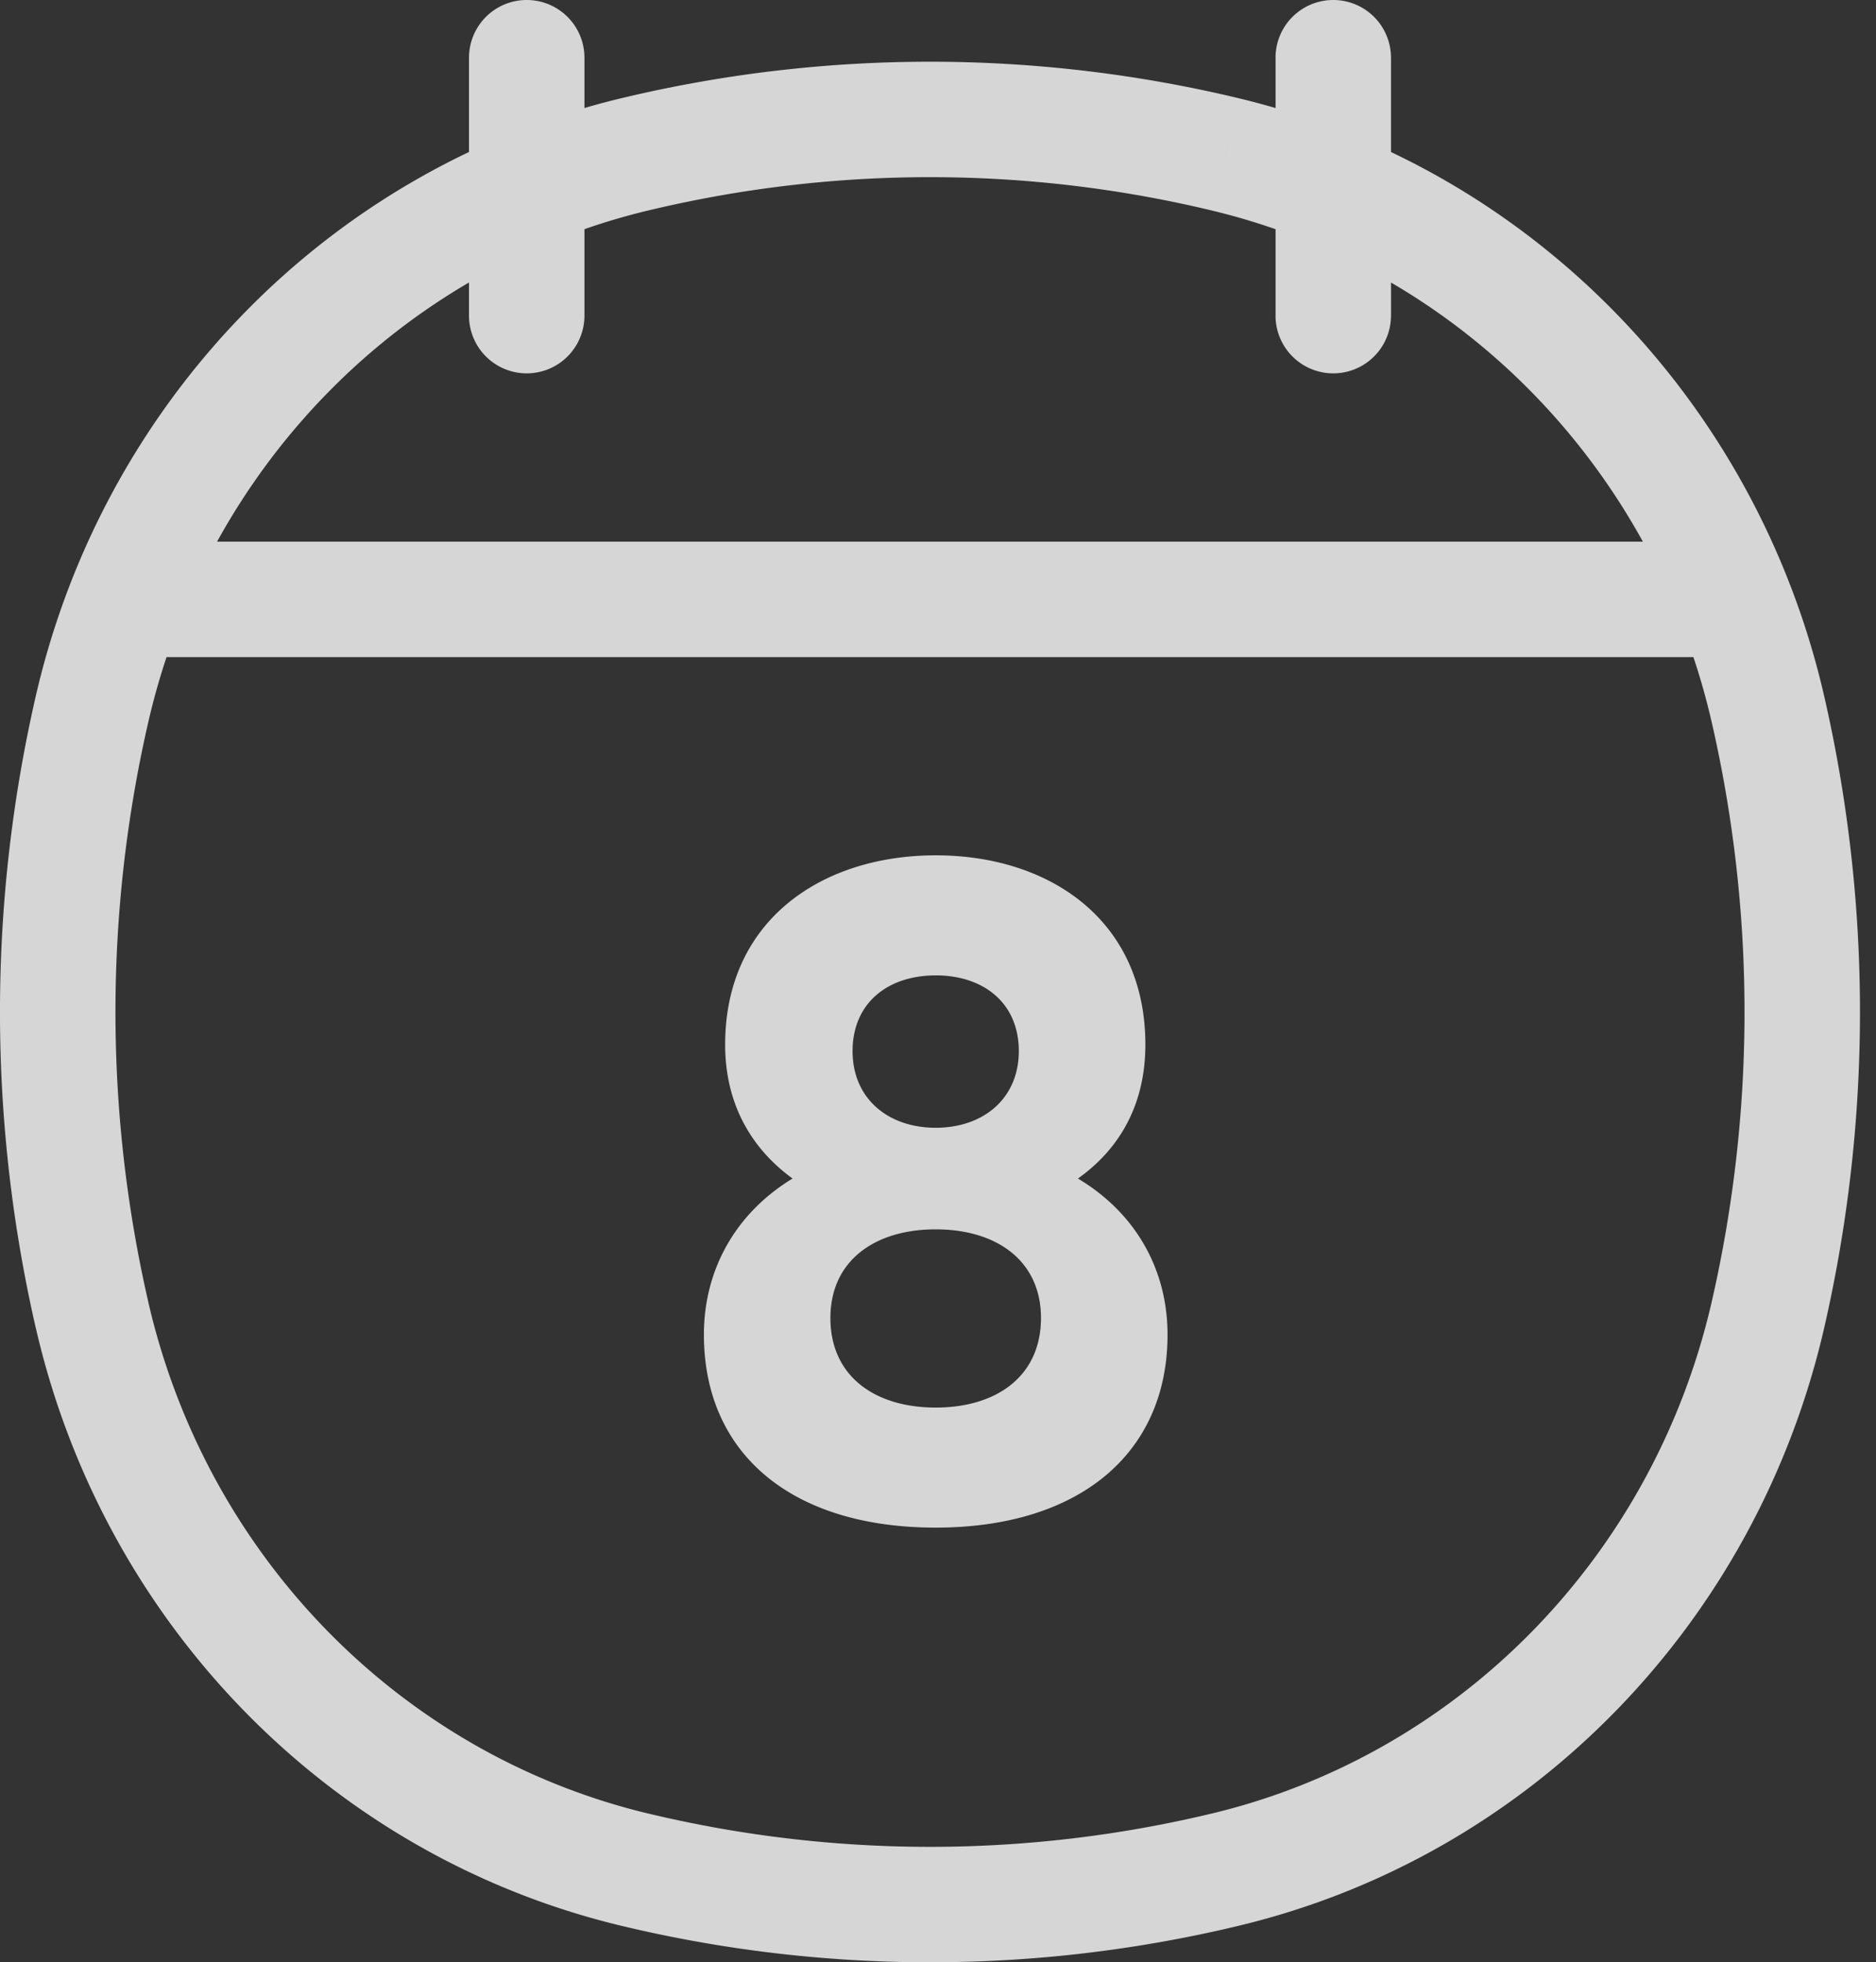 <?xml version="1.0" encoding="UTF-8"?> <svg xmlns="http://www.w3.org/2000/svg" width="65" height="68" viewBox="0 0 65 68" fill="none"><rect x="0" y="0" width="65" height="68" fill="#333333" stroke="none"/><path d="M3.185 45.55l1.95-.447-1.95.447zm0-20.96l1.95.446-1.95-.447zm58.075 0l-1.95.446 1.95-.447zm0 20.96l-1.95-.447 1.95.447zM42.463 64.787l.467 1.945-.467-1.945zm-20.481 0l.467-1.945-.467 1.945zm0-59.435l.467 1.945-.467-1.945zm20.48 0l.468-1.945-.467 1.945zM20.25 2a2 2 0 00-4 0h4zm-4 8.938a2 2 0 004 0h-4zM48.195 2a2 2 0 00-4 0h4zm-4 8.938a2 2 0 004 0h-4zM5.135 45.103a44.94 44.94 0 010-20.067l-3.9-.894a48.94 48.94 0 000 21.855l3.9-.894zM59.31 25.036a44.938 44.938 0 010 20.067l3.899.894a48.938 48.938 0 000-21.855l-3.899.894zM41.996 62.842a41.843 41.843 0 01-19.547 0l-.934 3.89a45.841 45.841 0 0021.415 0l-.934-3.89zM22.449 7.297a41.843 41.843 0 0119.547 0l.934-3.89a45.843 45.843 0 00-21.415 0l.934 3.89zm0 55.546c-8.569-2.058-15.292-8.915-17.315-17.74l-3.898.894C3.588 56.263 11.43 64.311 21.515 66.732l.934-3.89zm20.48 3.889c10.085-2.42 17.927-10.47 20.28-20.735l-3.899-.894c-2.023 8.825-8.745 15.682-17.314 17.74l.934 3.889zm-.933-59.435c8.569 2.057 15.291 8.915 17.314 17.74l3.899-.895C60.856 13.877 53.014 5.828 42.929 3.407l-.933 3.89zm-20.481-3.89C11.43 5.828 3.588 13.877 1.235 24.142l3.9.894c2.022-8.825 8.745-15.682 17.314-17.74l-.934-3.889zM4.276 22.77h55.892v-4H4.276v4zM16.25 2v8.938h4V2h-4zm27.946 0v8.938h4V2h-4zm-6.847 38.84c1.44-1.023 2.336-2.56 2.336-4.64 0-4.32-3.328-6.56-7.264-6.56-3.936 0-7.296 2.24-7.296 6.56 0 2.08.928 3.617 2.336 4.64-1.952 1.185-3.072 3.137-3.072 5.409 0 4.128 3.04 6.688 8.032 6.688 4.96 0 8.032-2.56 8.032-6.688 0-2.272-1.12-4.224-3.104-5.408zM32.42 33.8c1.664 0 2.88.96 2.88 2.625 0 1.632-1.216 2.656-2.88 2.656s-2.88-1.024-2.88-2.656c0-1.664 1.216-2.624 2.88-2.624zm0 14.977c-2.112 0-3.648-1.088-3.648-3.104 0-1.984 1.536-3.072 3.648-3.072s3.648 1.088 3.648 3.072c0 2.016-1.536 3.104-3.648 3.104z" opacity=".8" fill="#fff"></path></svg> 